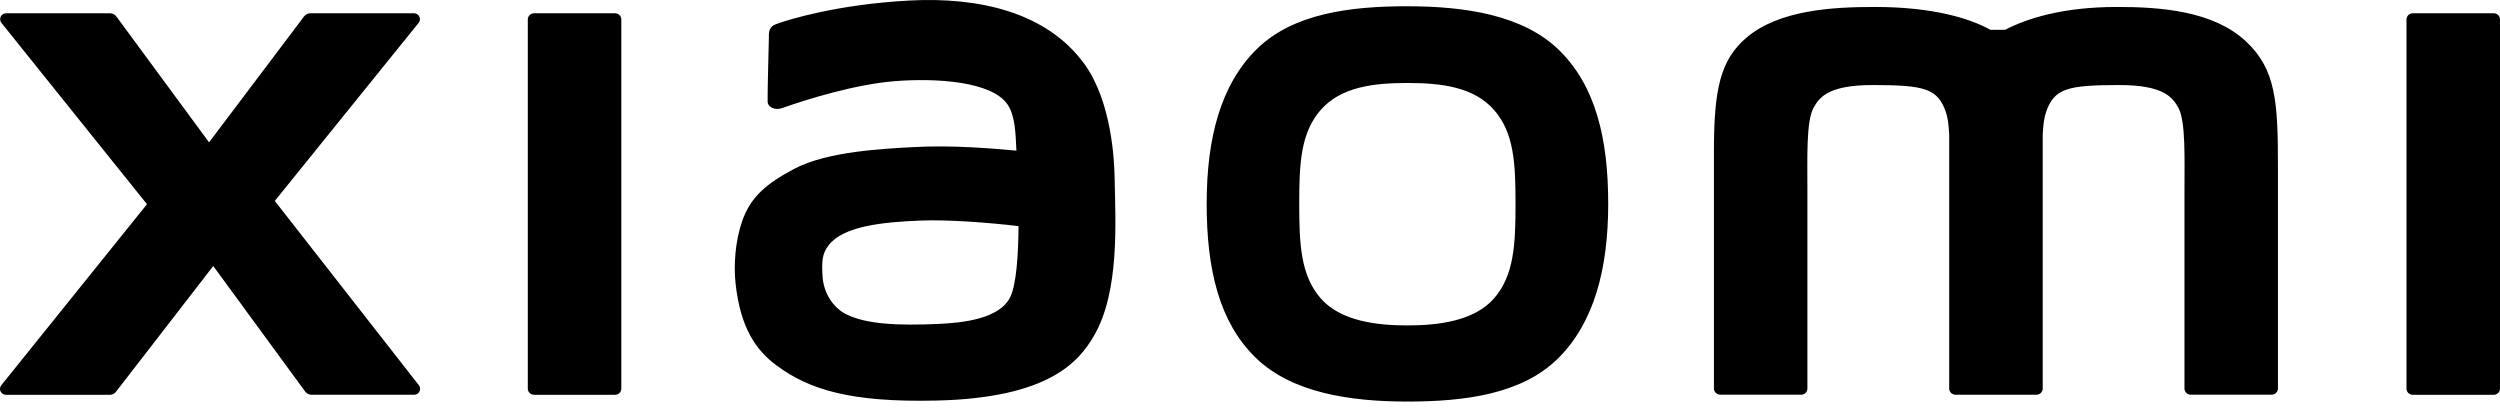 <svg width="183" height="30" viewBox="0 0 183 30" fill="none" xmlns="http://www.w3.org/2000/svg">
<path d="M103.023 0.456C98.838 0.456 94.647 0.986 91.998 3.591C89.35 6.196 88.328 10.112 88.328 14.911C88.328 19.71 89.24 23.559 91.894 26.164C94.543 28.763 98.844 29.394 103.023 29.394C107.202 29.394 111.376 28.862 114.027 26.257C116.676 23.652 117.721 19.71 117.721 14.914C117.721 10.118 116.791 6.292 114.143 3.687C111.495 1.082 107.211 0.459 103.023 0.459V0.456ZM109.37 21.837C107.897 23.522 105.226 23.82 103.023 23.82C100.82 23.82 98.155 23.524 96.678 21.843C95.202 20.158 95.104 17.84 95.104 14.917C95.104 11.993 95.2 9.736 96.673 8.051C98.146 6.367 100.516 6.074 103.02 6.074C105.524 6.074 107.894 6.367 109.367 8.051C110.841 9.736 110.936 11.996 110.936 14.917C110.936 17.837 110.841 20.153 109.367 21.837H109.37ZM45.02 0.972H39.095C38.843 0.972 38.635 1.174 38.635 1.42V28.451C38.635 28.697 38.84 28.899 39.095 28.899H45.02C45.272 28.899 45.48 28.697 45.48 28.451V1.42C45.48 1.171 45.272 0.972 45.02 0.972ZM20.117 14.705L30.644 1.675C30.872 1.391 30.67 0.972 30.308 0.972H22.719C22.537 0.972 22.369 1.056 22.259 1.2L15.303 10.419L8.519 1.206C8.409 1.058 8.238 0.972 8.056 0.972H0.444C0.082 0.972 -0.121 1.391 0.105 1.675L10.759 14.948L0.091 28.205C-0.129 28.488 0.076 28.899 0.432 28.899H8.039C8.224 28.899 8.398 28.81 8.505 28.659L15.61 19.472L22.34 28.662C22.45 28.81 22.62 28.896 22.806 28.896H30.32C30.681 28.896 30.881 28.483 30.661 28.199L20.111 14.703L20.117 14.705ZM164.401 3.024C161.99 0.781 158.114 0.509 154.977 0.509C150.928 0.509 148.343 1.371 146.78 2.179H145.695C144.166 1.333 141.466 0.509 137.229 0.509C134.091 0.509 130.244 0.74 127.874 2.729C125.914 4.373 125.46 6.566 125.46 11.067V28.442C125.46 28.688 125.668 28.891 125.92 28.891H131.842C132.097 28.891 132.302 28.688 132.302 28.442V28.381C132.302 28.381 132.302 17.397 132.302 14.144C132.302 11.562 132.201 8.876 132.76 7.875C133.194 7.096 133.874 6.225 137.09 6.225C140.928 6.225 141.831 6.494 142.436 8.193C142.577 8.595 142.65 9.168 142.682 9.863V28.445C142.682 28.691 142.887 28.894 143.142 28.894H149.067C149.318 28.894 149.527 28.691 149.527 28.445V9.863C149.559 9.168 149.631 8.595 149.773 8.193C150.378 6.494 151.284 6.225 155.119 6.225C158.334 6.225 159.014 7.096 159.449 7.875C160.004 8.876 159.903 11.565 159.903 14.144C159.903 17.397 159.903 28.381 159.903 28.381V28.442C159.903 28.688 160.108 28.891 160.363 28.891H166.285C166.537 28.891 166.745 28.688 166.745 28.442V12.127C166.745 7.458 166.595 5.067 164.401 3.027V3.024ZM79.373 4.679C76.635 0.905 71.686 -0.238 66.551 0.04C61.344 0.32 57.718 1.423 56.791 1.773C56.212 1.99 56.288 2.485 56.282 2.786C56.262 3.782 56.184 6.361 56.189 7.409C56.189 7.872 56.76 8.086 57.234 7.918C59.136 7.244 62.635 6.173 65.454 5.944C68.493 5.698 72.624 5.944 73.767 7.669C74.311 8.491 74.34 9.744 74.401 11.027C72.502 10.856 69.694 10.616 66.904 10.766C64.731 10.885 60.566 11.064 58.111 12.373C56.117 13.435 54.945 14.402 54.325 16.193C53.825 17.643 53.689 19.377 53.848 20.792C54.212 24.025 55.336 25.632 56.849 26.755C59.243 28.526 62.262 29.461 68.502 29.322C76.812 29.14 78.997 26.454 80.097 24.546C81.972 21.299 81.648 16.173 81.59 13.03C81.567 11.727 81.373 7.435 79.373 4.676V4.679ZM73.958 21.727C73.173 23.377 70.38 23.632 68.719 23.71C65.657 23.849 63.402 23.727 61.946 23.006C60.98 22.529 60.273 21.432 60.207 20.19C60.152 19.131 60.169 18.587 60.65 17.959C61.726 16.558 64.537 16.257 67.431 16.144C69.379 16.069 72.366 16.289 74.557 16.552C74.54 18.671 74.401 20.795 73.958 21.727ZM182.54 0.972H176.615C176.363 0.972 176.155 1.174 176.155 1.42V28.451C176.155 28.697 176.36 28.899 176.615 28.899H182.54C182.792 28.899 183 28.697 183 28.451V1.42C183 1.171 182.792 0.972 182.54 0.972Z" fill="black"/>
</svg>
